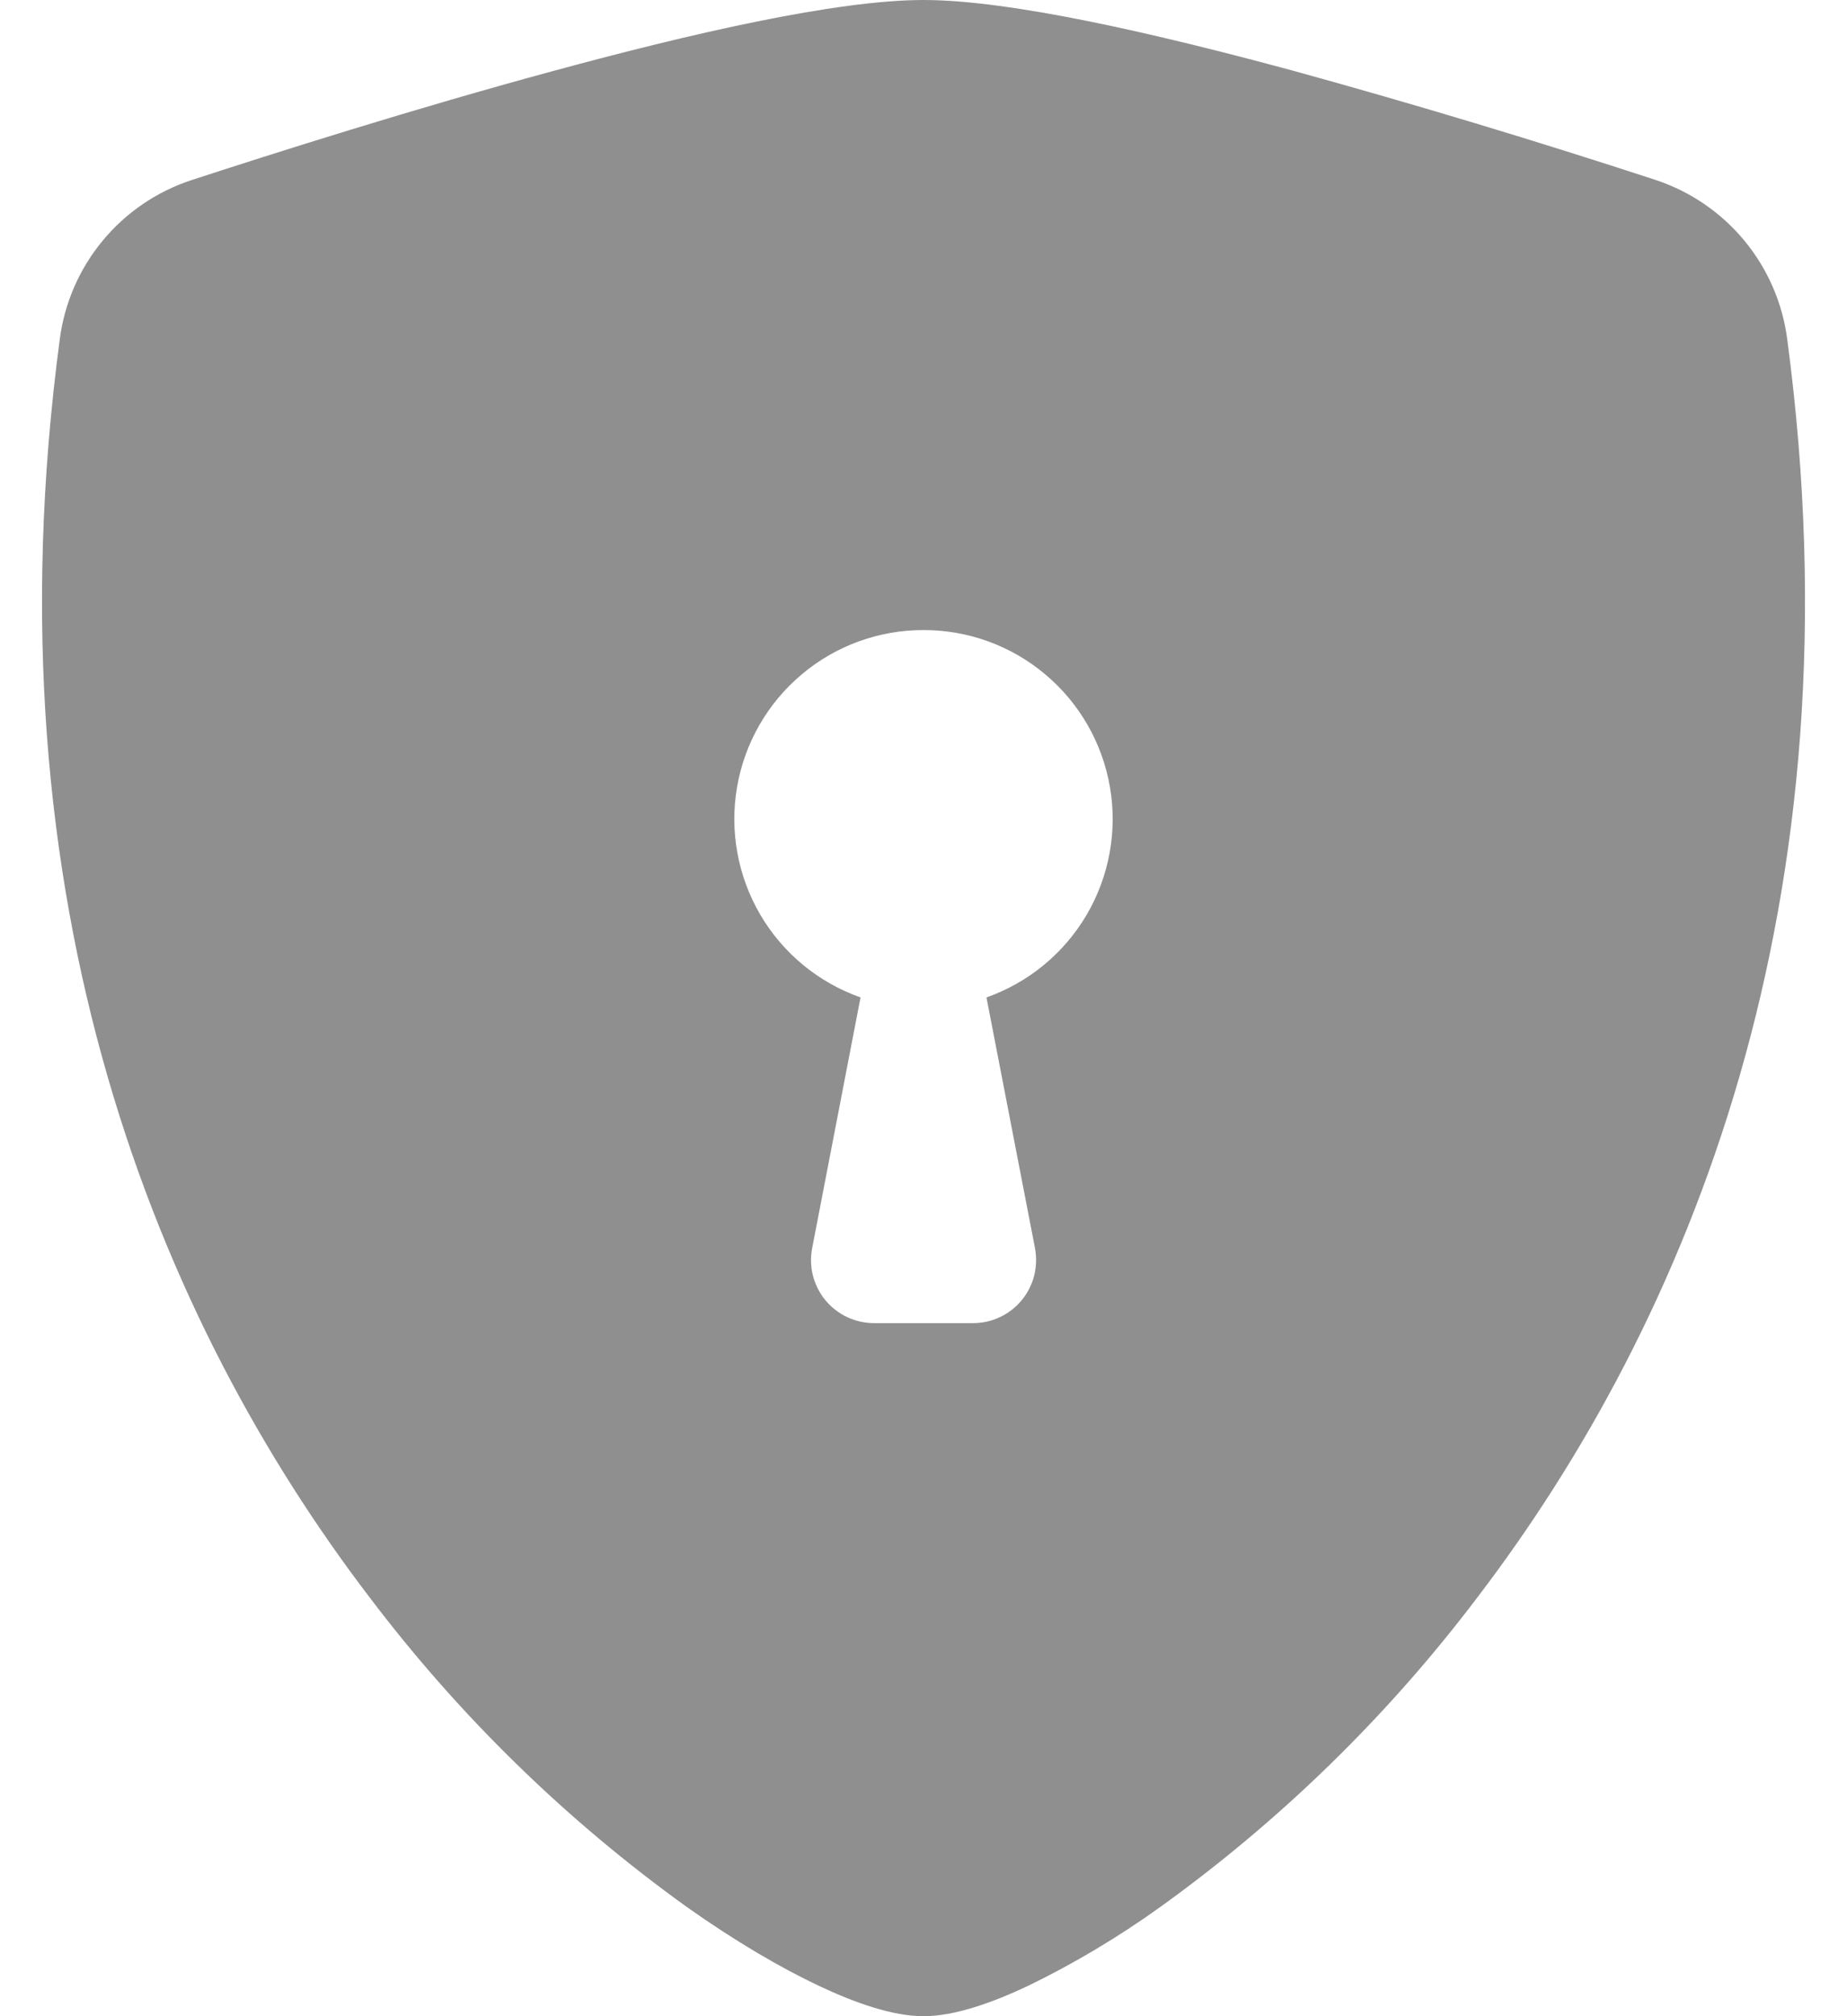 <svg width="22" height="24" viewBox="0 0 22 24" fill="none" xmlns="http://www.w3.org/2000/svg"><path fill-rule="evenodd" clip-rule="evenodd" d="M11 0C9.965 0 8.236 0.398 6.608 0.84C4.943 1.29 3.265 1.823 2.278 2.145C1.865 2.281 1.499 2.531 1.222 2.866C0.945 3.201 0.768 3.607 0.712 4.038C-0.182 10.754 1.892 15.73 4.409 19.023C5.476 20.431 6.749 21.672 8.185 22.703C8.764 23.112 9.301 23.425 9.757 23.64C10.177 23.838 10.628 24 11 24C11.372 24 11.822 23.838 12.243 23.64C12.793 23.373 13.319 23.059 13.816 22.703C15.251 21.672 16.524 20.431 17.591 19.023C20.108 15.73 22.183 10.754 21.288 4.038C21.232 3.607 21.055 3.2 20.778 2.865C20.501 2.53 20.135 2.28 19.723 2.143C18.29 1.674 16.846 1.239 15.392 0.839C13.764 0.399 12.035 0 11 0ZM11 7.5C11.531 7.499 12.046 7.686 12.452 8.029C12.859 8.371 13.131 8.846 13.221 9.37C13.311 9.893 13.212 10.432 12.943 10.89C12.674 11.348 12.251 11.696 11.75 11.873L12.328 14.857C12.348 14.966 12.345 15.078 12.318 15.185C12.291 15.292 12.24 15.392 12.17 15.477C12.099 15.563 12.011 15.631 11.911 15.678C11.811 15.726 11.702 15.75 11.591 15.75H10.409C10.299 15.75 10.19 15.725 10.09 15.678C9.99 15.631 9.902 15.562 9.831 15.477C9.761 15.392 9.711 15.292 9.683 15.185C9.656 15.078 9.653 14.966 9.674 14.857L10.25 11.873C9.749 11.696 9.326 11.348 9.057 10.89C8.788 10.432 8.689 9.893 8.779 9.37C8.869 8.846 9.141 8.371 9.548 8.029C9.954 7.686 10.469 7.499 11 7.5Z" fill="#8F8F8F"></path></svg>